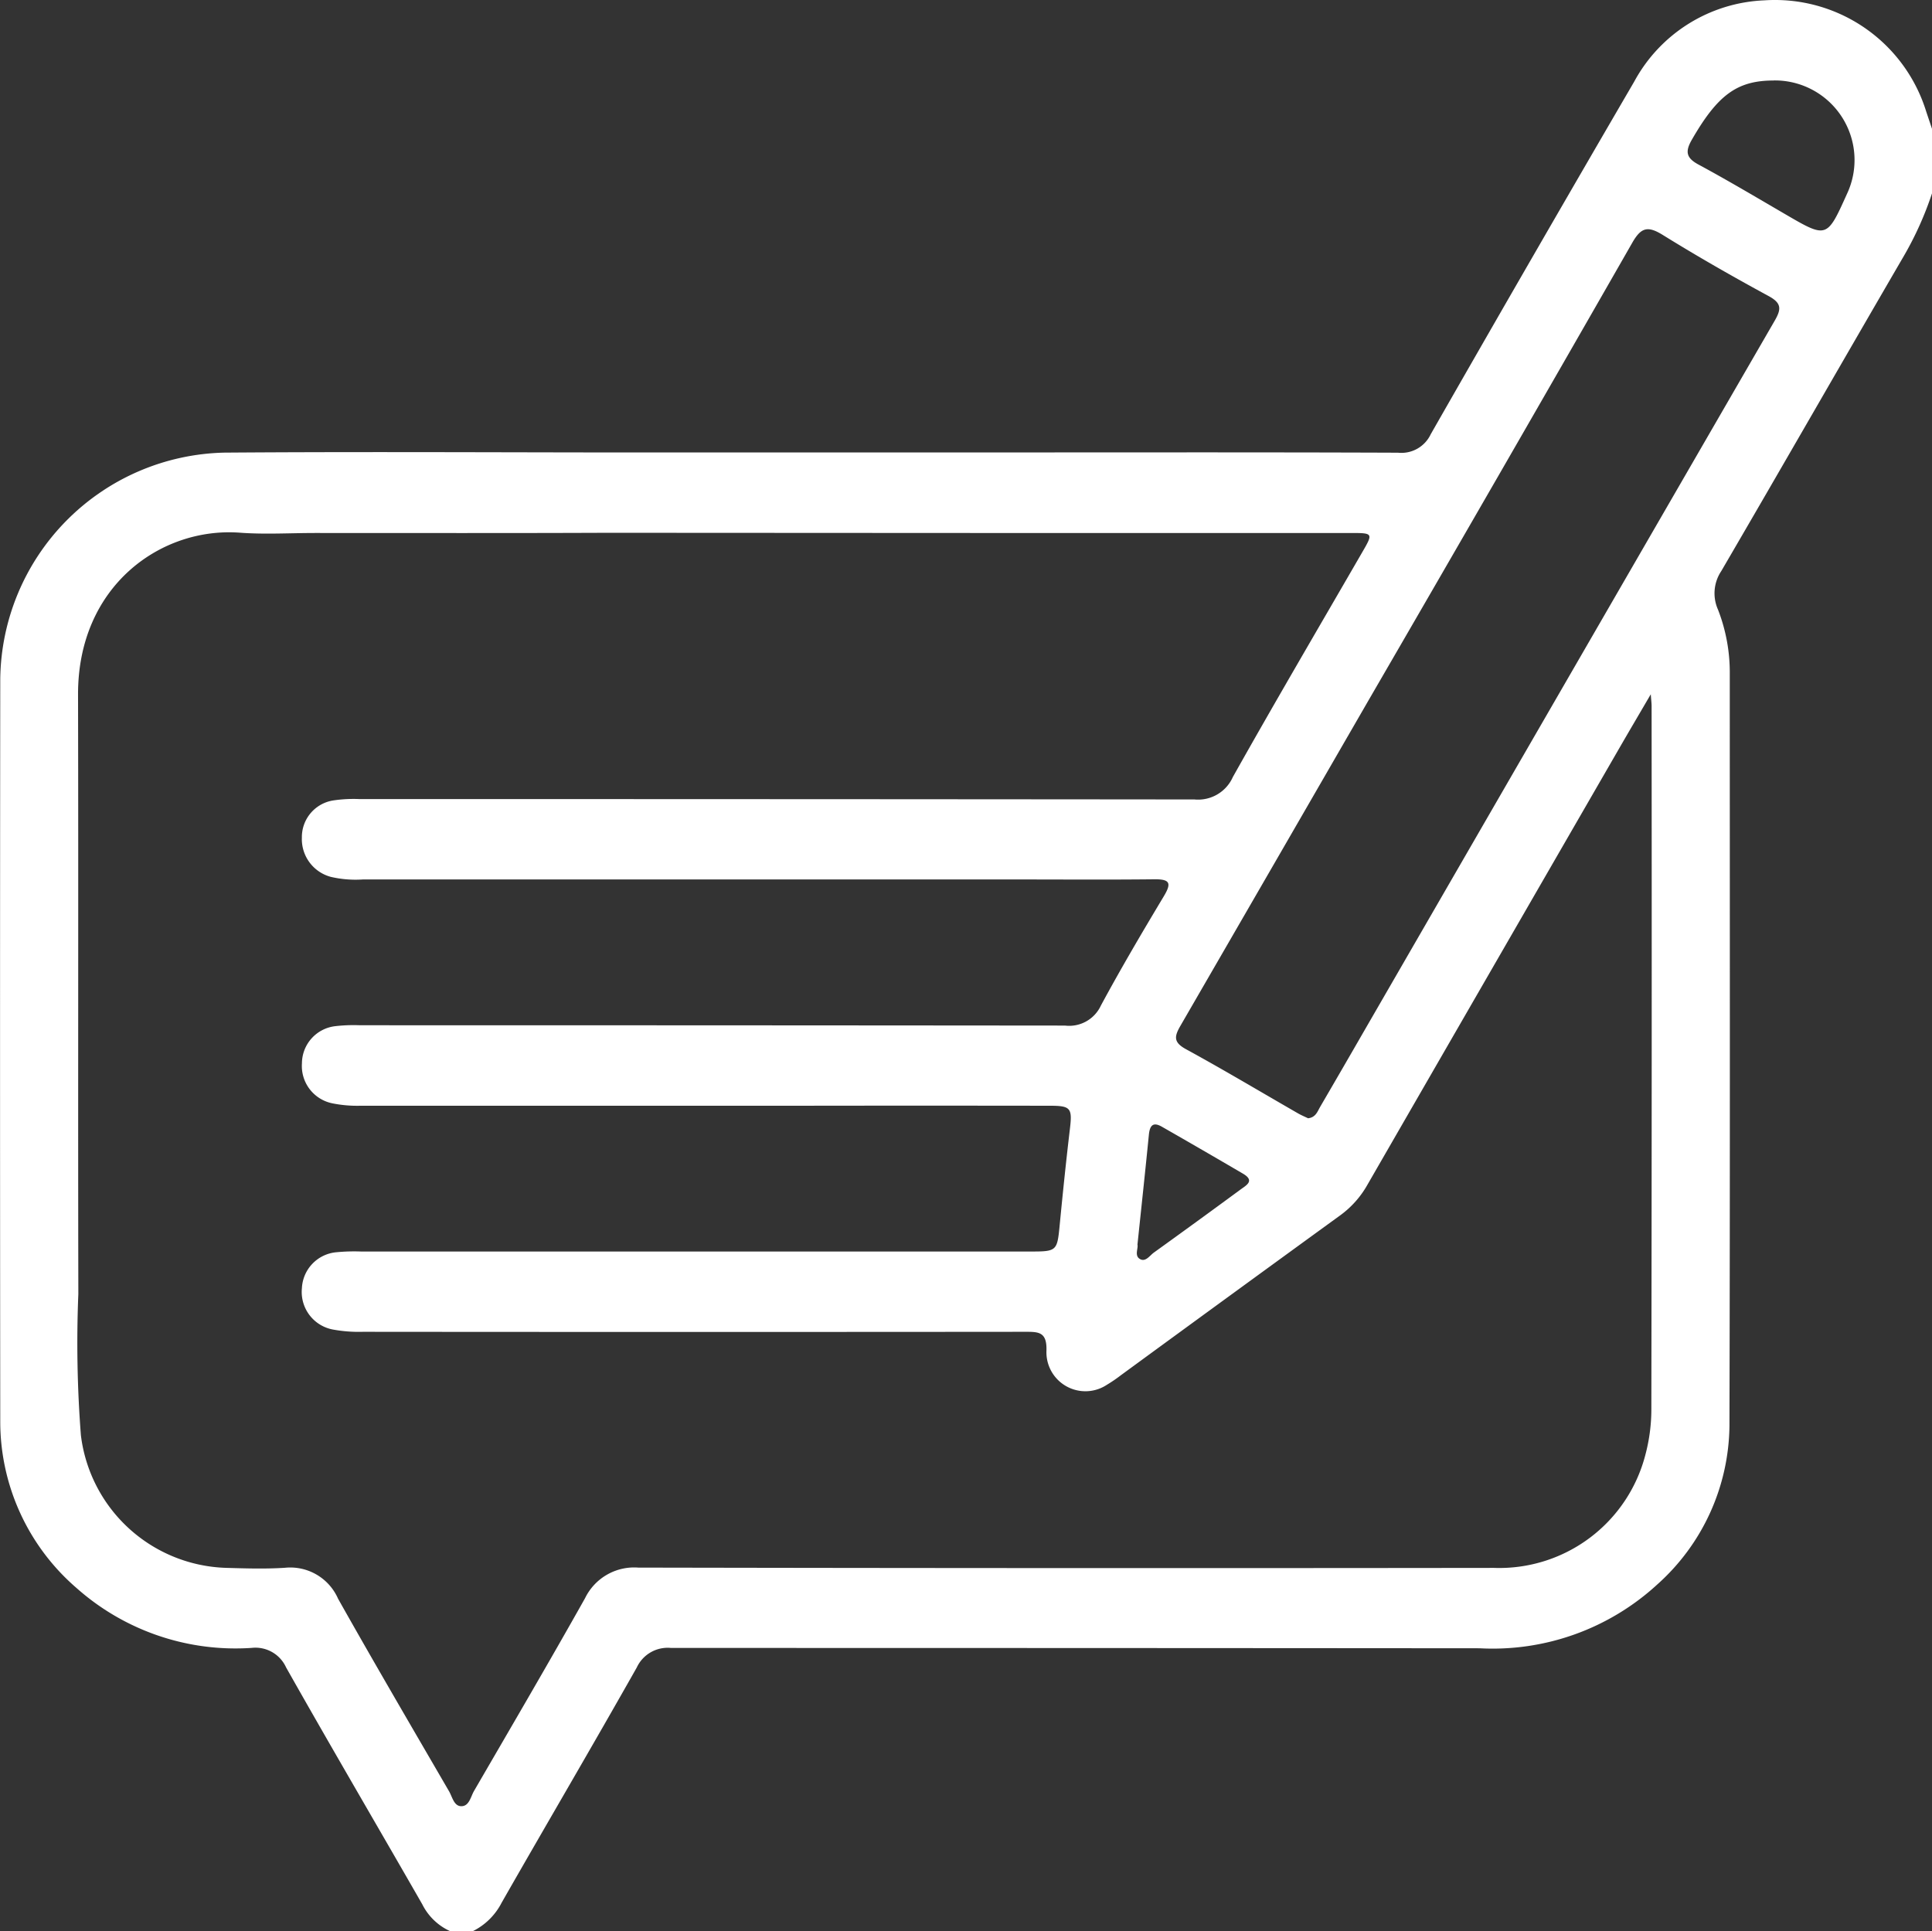 <svg xmlns="http://www.w3.org/2000/svg" width="91.027" height="91" viewBox="0 0 91.027 91">
  <rect x="0" y="0" width="91.027" height="91" fill="#333333" stroke="none"/>
  <path id="Tracciato_233" data-name="Tracciato 233" d="M40.583,29.753c-4.589.019-9.178.009-13.768.009-1.184,0-2.374.074-3.551-.014-3.705-.276-7.636,2.5-7.624,7.627.021,9.415-.006,18.83.014,28.246a56.5,56.5,0,0,0,.12,6.653,7.114,7.114,0,0,0,6.864,6.253c.917.026,1.839.055,2.752-.005a2.458,2.458,0,0,1,2.5,1.456c1.713,3.044,3.478,6.059,5.232,9.079.155.269.232.713.592.7s.426-.449.584-.72c1.753-3.021,3.518-6.036,5.229-9.08a2.573,2.573,0,0,1,2.509-1.443q20.162.039,40.325.014A7.108,7.108,0,0,0,89.48,73.22a8.347,8.347,0,0,0,.287-2.1q.027-16.609.012-33.219c0-.111-.016-.223-.039-.539-.533.913-.976,1.664-1.413,2.419Q82.357,50.123,76.392,60.47a4.523,4.523,0,0,1-1.284,1.445q-5.174,3.759-10.334,7.534a6.925,6.925,0,0,1-.66.451,1.837,1.837,0,0,1-2.848-1.584c.037-.93-.38-.913-1.031-.913q-15.588.014-31.177,0a6.756,6.756,0,0,1-1.41-.107,1.8,1.8,0,0,1-1.461-1.943,1.785,1.785,0,0,1,1.634-1.7,8.7,8.7,0,0,1,1.153-.033H60.508c1.256,0,1.265-.024,1.385-1.269.145-1.5.3-3,.478-4.5.117-.978.049-1.1-.925-1.1q-6.041-.009-12.08,0-10.215,0-20.429,0a5.934,5.934,0,0,1-1.32-.115,1.793,1.793,0,0,1-1.428-1.88A1.773,1.773,0,0,1,27.769,53a7.525,7.525,0,0,1,1.152-.042q16.61,0,33.22.015a1.646,1.646,0,0,0,1.691-.944c.941-1.745,1.948-3.455,2.968-5.155.368-.615.287-.8-.442-.794-2.161.024-4.322.008-6.483.008H29.053a5.147,5.147,0,0,1-1.5-.121,1.84,1.84,0,0,1-1.367-1.85,1.748,1.748,0,0,1,1.468-1.751,6.467,6.467,0,0,1,1.237-.066q19.675,0,39.348.018a1.789,1.789,0,0,0,1.809-1.055c2-3.562,4.069-7.084,6.113-10.621.5-.86.489-.88-.531-.88q-8.883,0-17.765,0Zm17.172-3.786c6.691,0,13.382-.014,20.073.012a1.528,1.528,0,0,0,1.545-.872q4.758-8.327,9.586-16.613A7.314,7.314,0,0,1,95.1,4.663a7.456,7.456,0,0,1,7.612,5.224c.093.281.188.56.282.84v3.02a15.7,15.7,0,0,1-1.344,2.986c-2.872,4.935-5.71,9.891-8.588,14.823a1.885,1.885,0,0,0-.152,1.824,8.171,8.171,0,0,1,.552,3.037c0,11.808.015,23.617-.015,35.425a10.163,10.163,0,0,1-3.4,7.466,11.461,11.461,0,0,1-8.377,3.007Q62.626,82.3,43.582,82.3a1.606,1.606,0,0,0-1.617.921C39.87,86.929,37.714,90.6,35.6,94.3a3.04,3.04,0,0,1-1.359,1.345H33.171a2.724,2.724,0,0,1-1.312-1.265c-2.135-3.723-4.307-7.425-6.417-11.163a1.584,1.584,0,0,0-1.618-.92,11.271,11.271,0,0,1-8.264-2.829,10.352,10.352,0,0,1-3.585-7.831q-.019-17.5,0-35A10.8,10.8,0,0,1,22.541,25.975c6.01-.045,12.02-.014,18.03-.008ZM73.593,57.341c.362-.039.443-.32.572-.542q1.028-1.763,2.047-3.533Q85.89,36.51,95.578,19.76c.32-.553.327-.83-.287-1.163-1.69-.917-3.362-1.872-4.995-2.885-.7-.431-1.014-.348-1.424.367Q82.7,26.861,76.463,37.611q-4.437,7.687-8.882,15.37c-.289.5-.34.774.251,1.1,1.791.978,3.544,2.026,5.314,3.044C73.3,57.209,73.461,57.277,73.593,57.341Zm21.93-48.9c-1.723,0-2.637.691-3.842,2.779-.322.558-.288.86.307,1.181,1.376.742,2.721,1.543,4.072,2.33,1.978,1.153,1.976,1.157,2.923-.945A3.751,3.751,0,0,0,95.523,8.438ZM65.555,63.293c.044.173-.146.51.1.67.274.179.472-.148.671-.292Q68.371,62.2,70.4,60.707c.266-.2.711-.414.126-.756q-1.906-1.117-3.824-2.214c-.422-.241-.568-.044-.61.385C65.925,59.819,65.741,61.516,65.555,63.293Z" transform="translate(-11.963 -4.647)" fill="#fff"/>
</svg>
